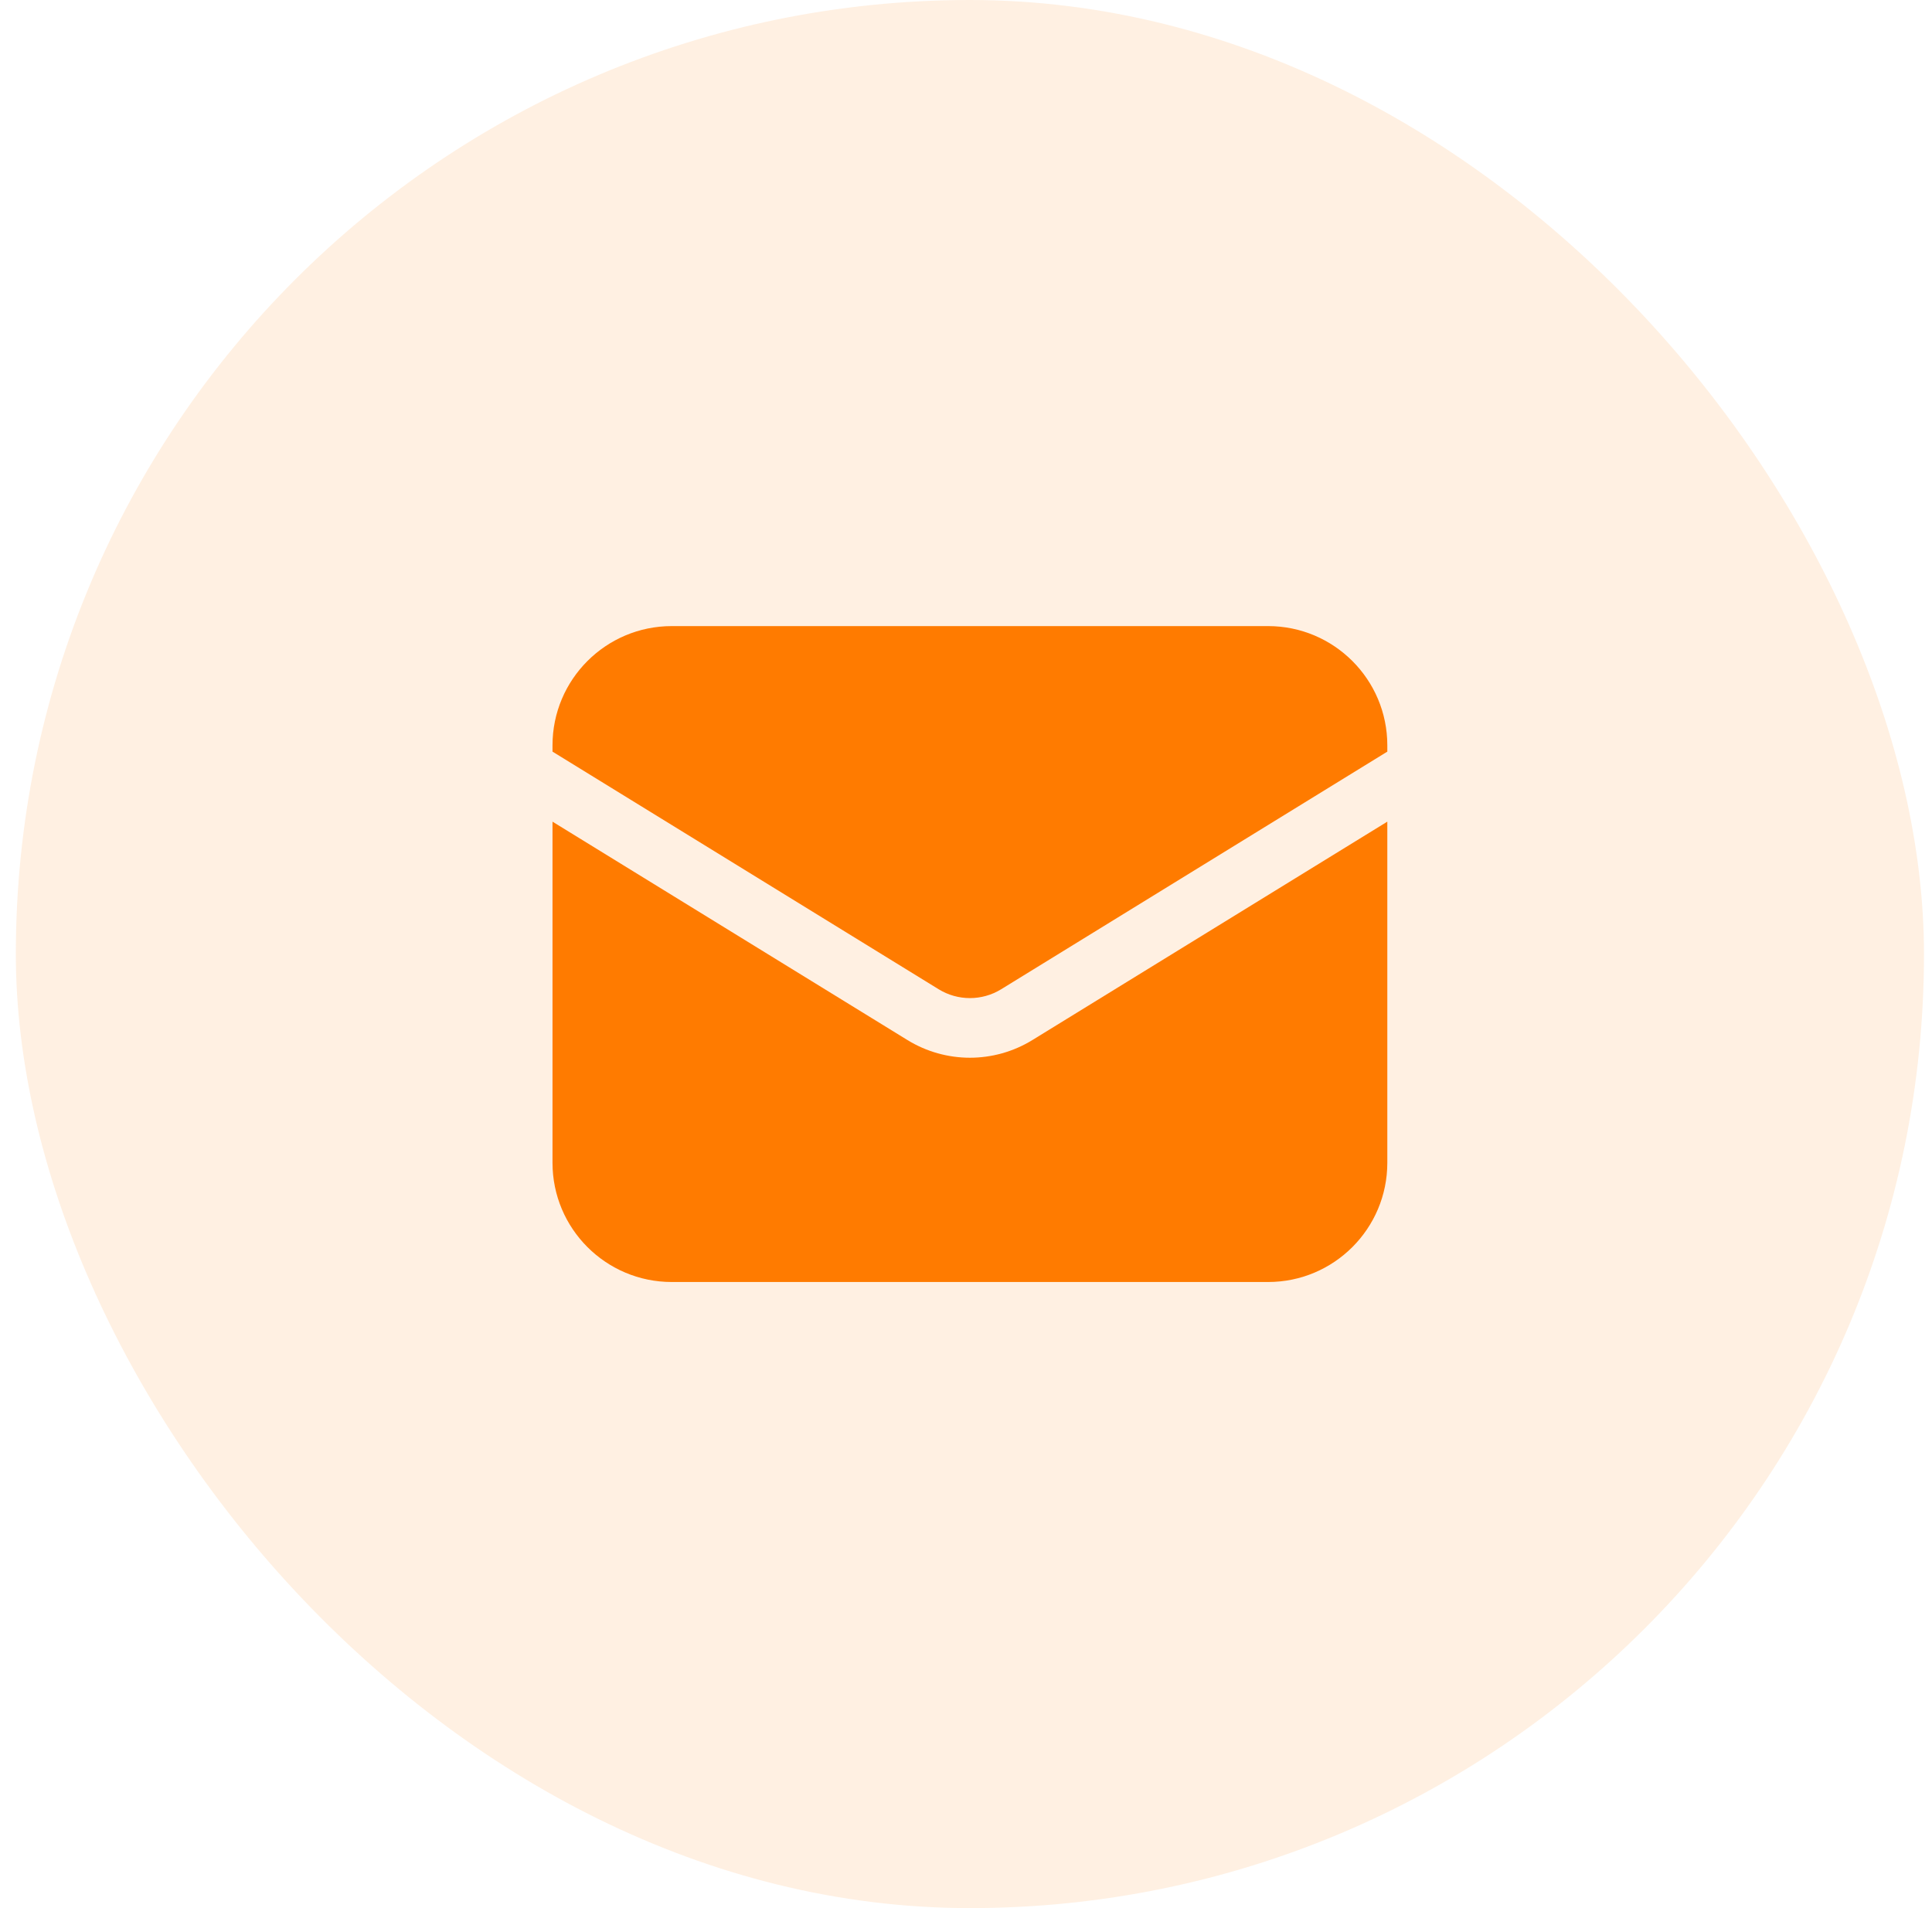 <svg width="81" height="80" viewBox="0 0 81 80" fill="none" xmlns="http://www.w3.org/2000/svg">
<rect x="0.664" width="80" height="80" rx="40" fill="#FFAF65" fill-opacity="0.19"/>
<path d="M23.164 34.449V48.75C23.164 51.511 25.403 53.75 28.164 53.75H53.164C55.925 53.75 58.164 51.511 58.164 48.75V34.449L43.285 43.605C41.678 44.594 39.651 44.594 38.044 43.605L23.164 34.449Z" fill="#FF7B00"/>
<path d="M58.164 31.513V31.25C58.164 28.489 55.925 26.25 53.164 26.25H28.164C25.403 26.25 23.164 28.489 23.164 31.25V31.513L39.354 41.476C40.157 41.97 41.171 41.97 41.974 41.476L58.164 31.513Z" fill="#FF7B00"/>
</svg>
